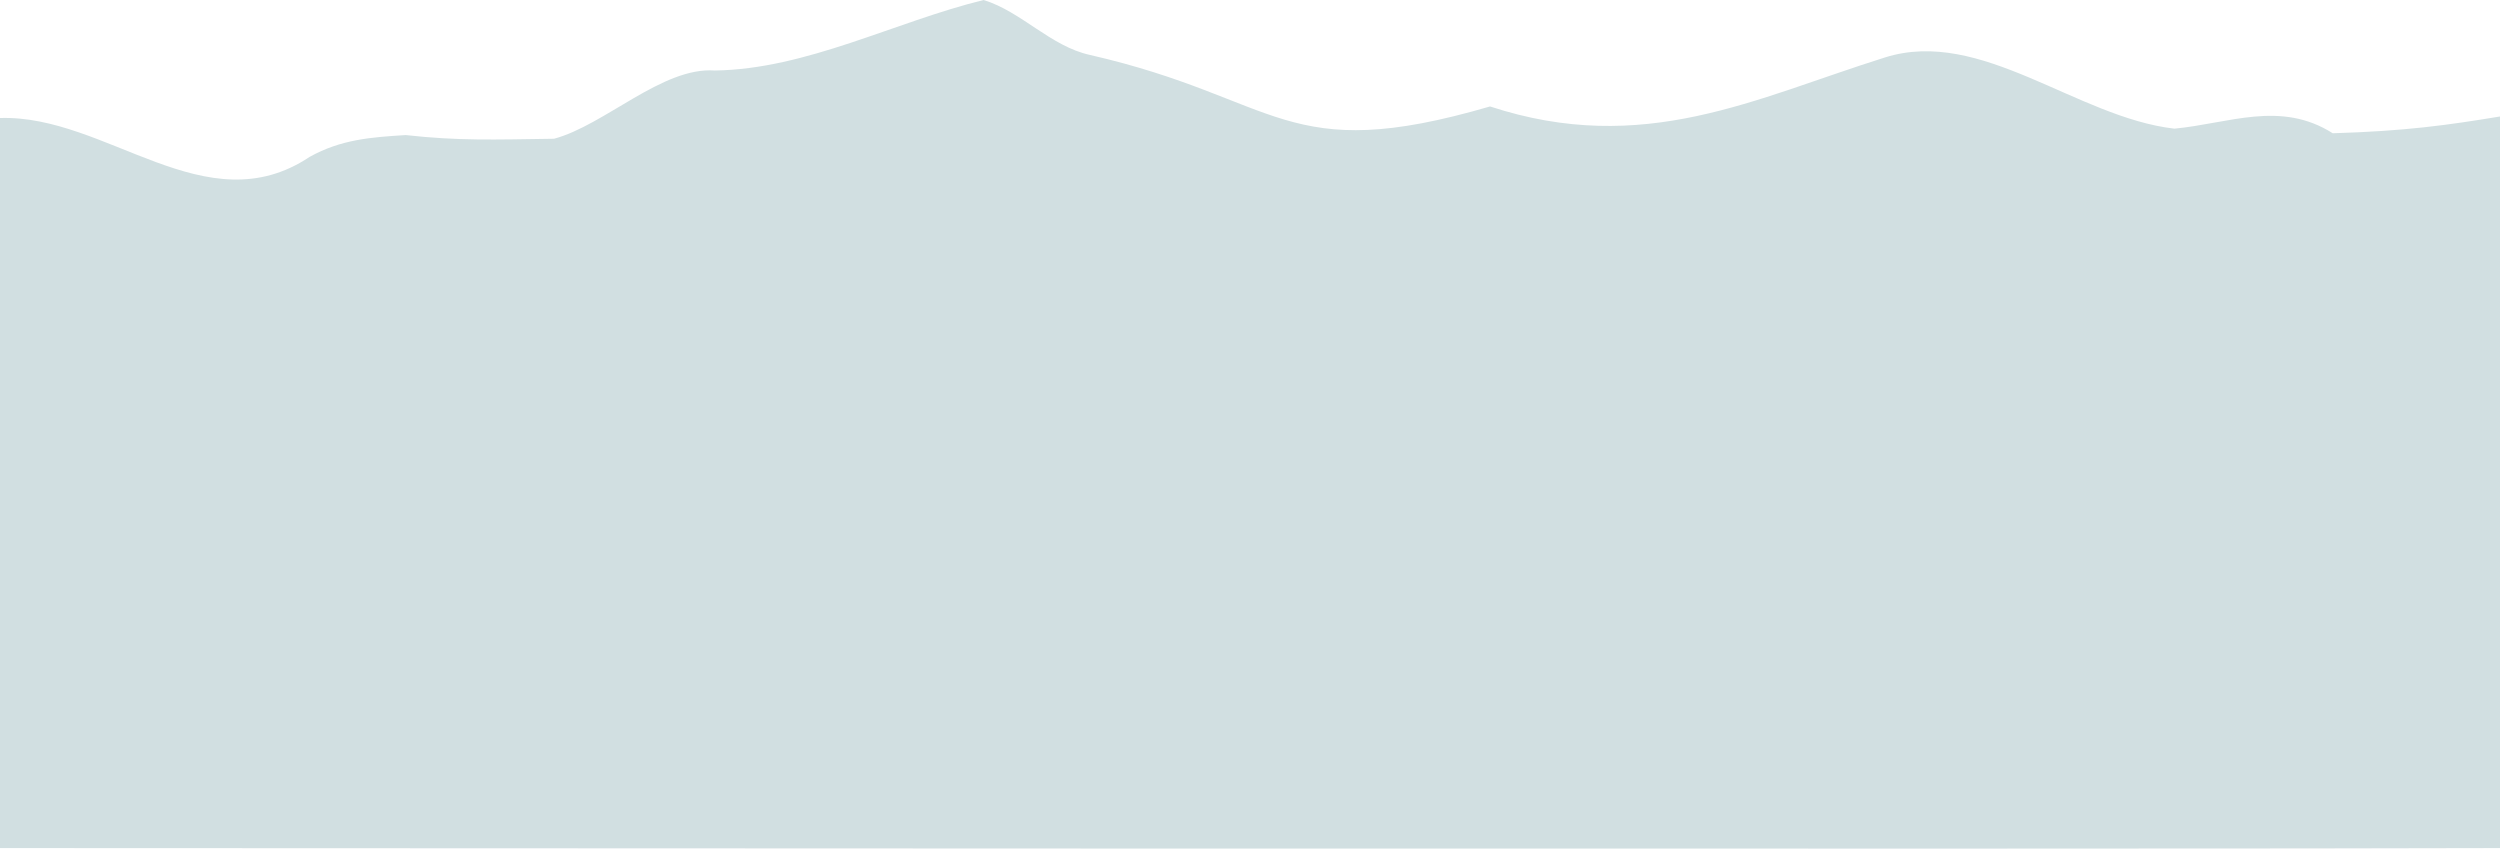 <svg xmlns="http://www.w3.org/2000/svg" width="1800" height="611" viewBox="0 0 1800 611" fill="none"><path d="M1679.57 95.949C1642.07 72.107 1604.82 88.904 1565.57 92.637C1495.19 84.534 1426.42 19.651 1357.33 41.315C1263.76 70.661 1183.44 112.973 1072.83 76.648C924.584 119.923 922.457 71.091 784.802 39.566C756.467 33.382 735.399 8.339 708.197 0C644.486 15.597 580.587 49.886 514.619 50.769C477.06 48.001 435.44 90.076 398.94 99.894C354.898 100.537 330.353 101.472 292.098 97.253C267.015 98.812 245.541 100.376 222.912 112.968C148.237 162.769 76.799 82.474 0 84.973V610.612C0 610.612 1587.78 611.486 1800 610.612V83.872C1762.42 90.1 1731.55 94.418 1679.58 95.949H1679.57Z" fill="#D1DFE1"></path></svg>
